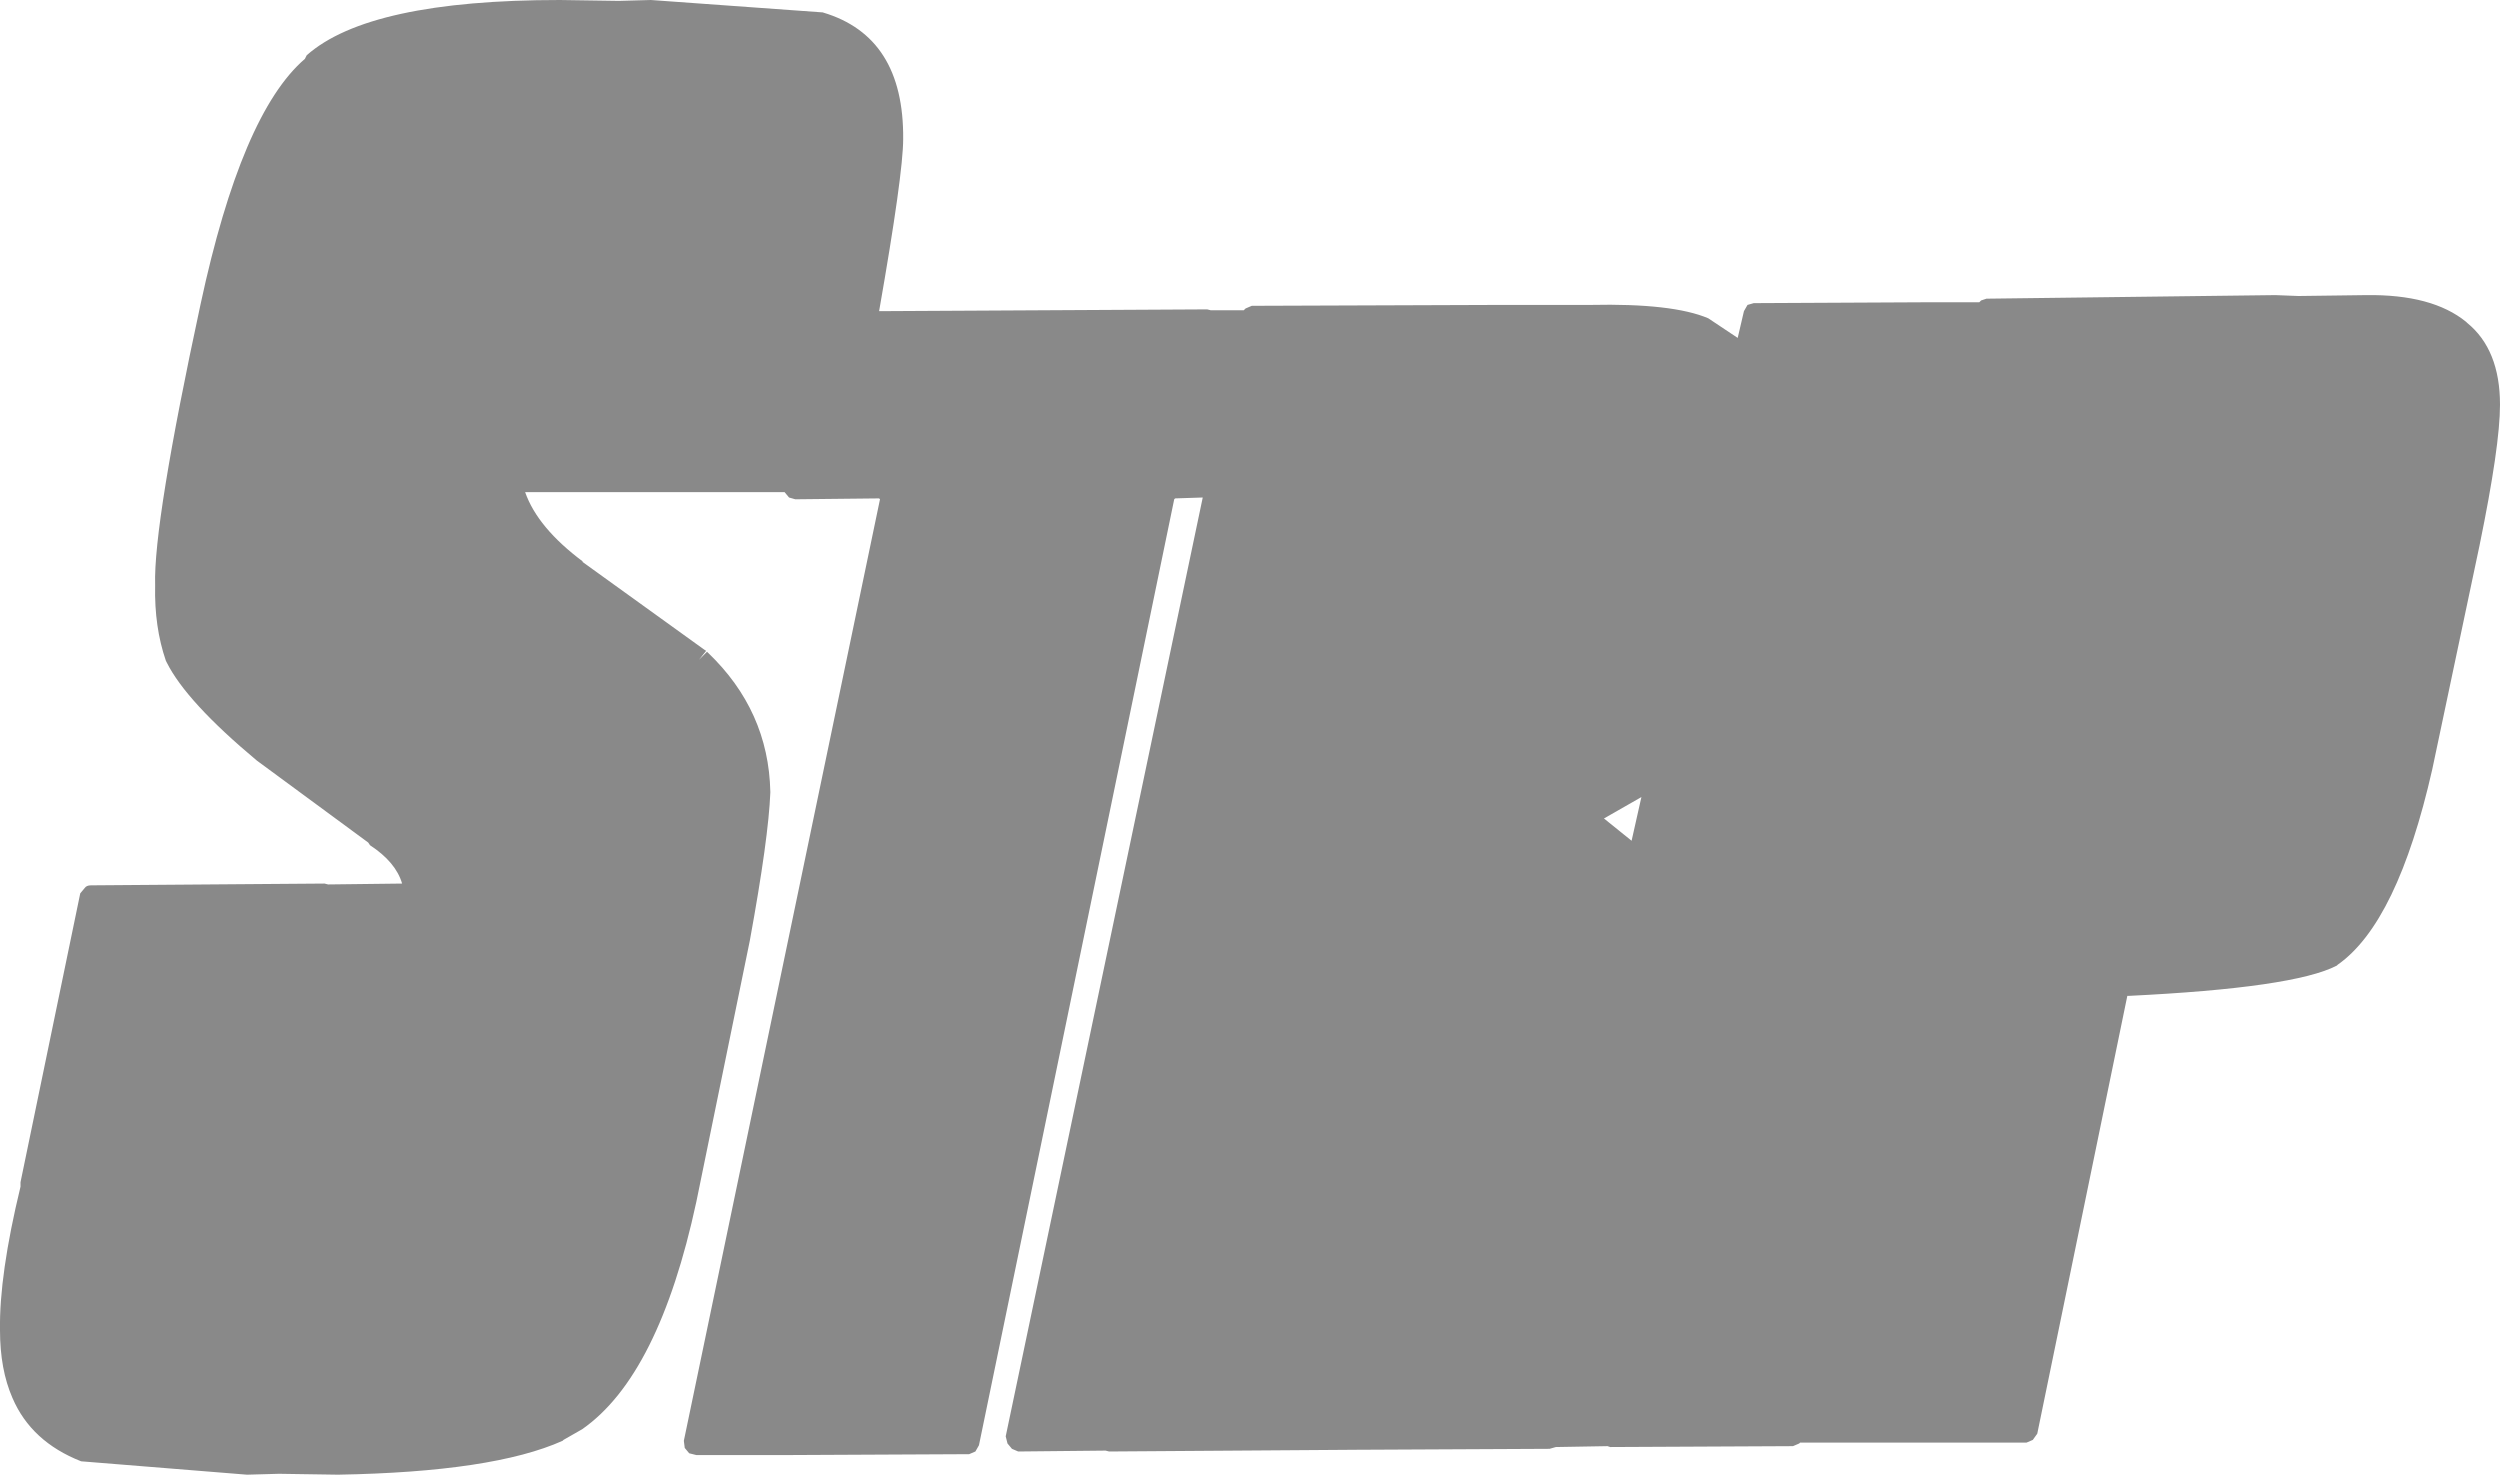 <?xml version="1.0" encoding="UTF-8" standalone="no"?>
<svg xmlns:xlink="http://www.w3.org/1999/xlink" height="82.7px" width="140.2px" xmlns="http://www.w3.org/2000/svg">
  <g transform="matrix(1.0, 0.0, 0.0, 1.0, 70.1, 41.35)">
    <path d="M21.4 5.8 L21.95 3.35 19.85 4.55 21.4 5.8 M16.35 -24.25 L19.1 -24.25 Q23.7 -24.35 25.7 -23.5 L27.35 -22.4 27.7 -23.9 27.9 -24.25 28.25 -24.35 38.2 -24.4 38.4 -24.4 40.9 -24.4 41.0 -24.5 41.3 -24.6 57.5 -24.8 58.8 -24.75 62.6 -24.8 Q66.3 -24.85 68.2 -23.3 L68.25 -23.25 Q70.1 -21.75 70.1 -18.65 70.1 -16.35 68.95 -10.75 L66.3 1.8 Q64.35 10.4 61.0 12.75 L60.95 12.8 Q58.55 14.05 49.25 14.5 L49.2 14.5 44.15 39.05 43.9 39.4 43.55 39.55 30.85 39.55 30.8 39.6 30.45 39.75 20.2 39.8 20.05 39.75 17.15 39.8 16.8 39.9 6.6 39.95 6.4 39.95 -7.9 40.05 -8.1 40.0 -13.0 40.05 -13.35 39.9 -13.6 39.6 -13.7 39.2 -2.65 -13.45 -4.2 -13.4 -4.25 -13.35 -15.2 39.7 -15.4 40.05 -15.75 40.2 -25.95 40.25 -26.15 40.25 -31.05 40.25 -31.45 40.15 -31.7 39.85 -31.75 39.45 -20.75 -13.35 -20.8 -13.4 -25.5 -13.35 -25.85 -13.45 -26.1 -13.75 -40.65 -13.75 Q-39.95 -11.75 -37.4 -9.85 L-37.45 -9.85 -30.65 -4.95 -30.5 -4.85 -30.9 -4.35 -30.45 -4.8 -30.4 -4.75 Q-27.0 -1.5 -26.9 3.05 L-26.9 3.1 Q-27.0 5.65 -28.05 11.4 L-31.05 26.05 Q-33.15 35.8 -37.45 38.8 L-38.5 39.4 -38.55 39.45 Q-42.45 41.2 -51.15 41.35 L-54.45 41.3 -56.25 41.35 -65.55 40.6 Q-68.35 39.5 -69.4 37.05 -70.1 35.45 -70.1 33.25 -70.15 30.15 -68.95 25.2 L-68.95 25.1 -68.95 24.95 -65.6 8.75 -65.35 8.45 Q-65.25 8.3 -65.0 8.3 L-51.9 8.2 -51.7 8.25 -47.55 8.2 Q-47.9 7.0 -49.35 6.05 L-49.45 5.9 -55.7 1.3 Q-59.65 -2.0 -60.75 -4.2 L-60.8 -4.3 Q-61.45 -6.2 -61.4 -8.5 L-61.4 -8.55 Q-61.5 -12.0 -58.85 -24.3 -56.55 -35.0 -53.0 -38.05 L-52.9 -38.25 Q-49.4 -41.35 -38.7 -41.35 L-35.4 -41.3 -33.6 -41.35 -23.9 -40.65 -23.95 -40.65 Q-19.4 -39.3 -19.45 -33.55 -19.45 -31.6 -20.8 -23.9 L-2.4 -24.0 -2.2 -23.95 -0.35 -23.95 -0.25 -24.05 0.1 -24.2 14.0 -24.25 16.35 -24.25" fill="#000000" fill-opacity="0.463" fill-rule="evenodd" stroke="none"/>
  </g>
</svg>
